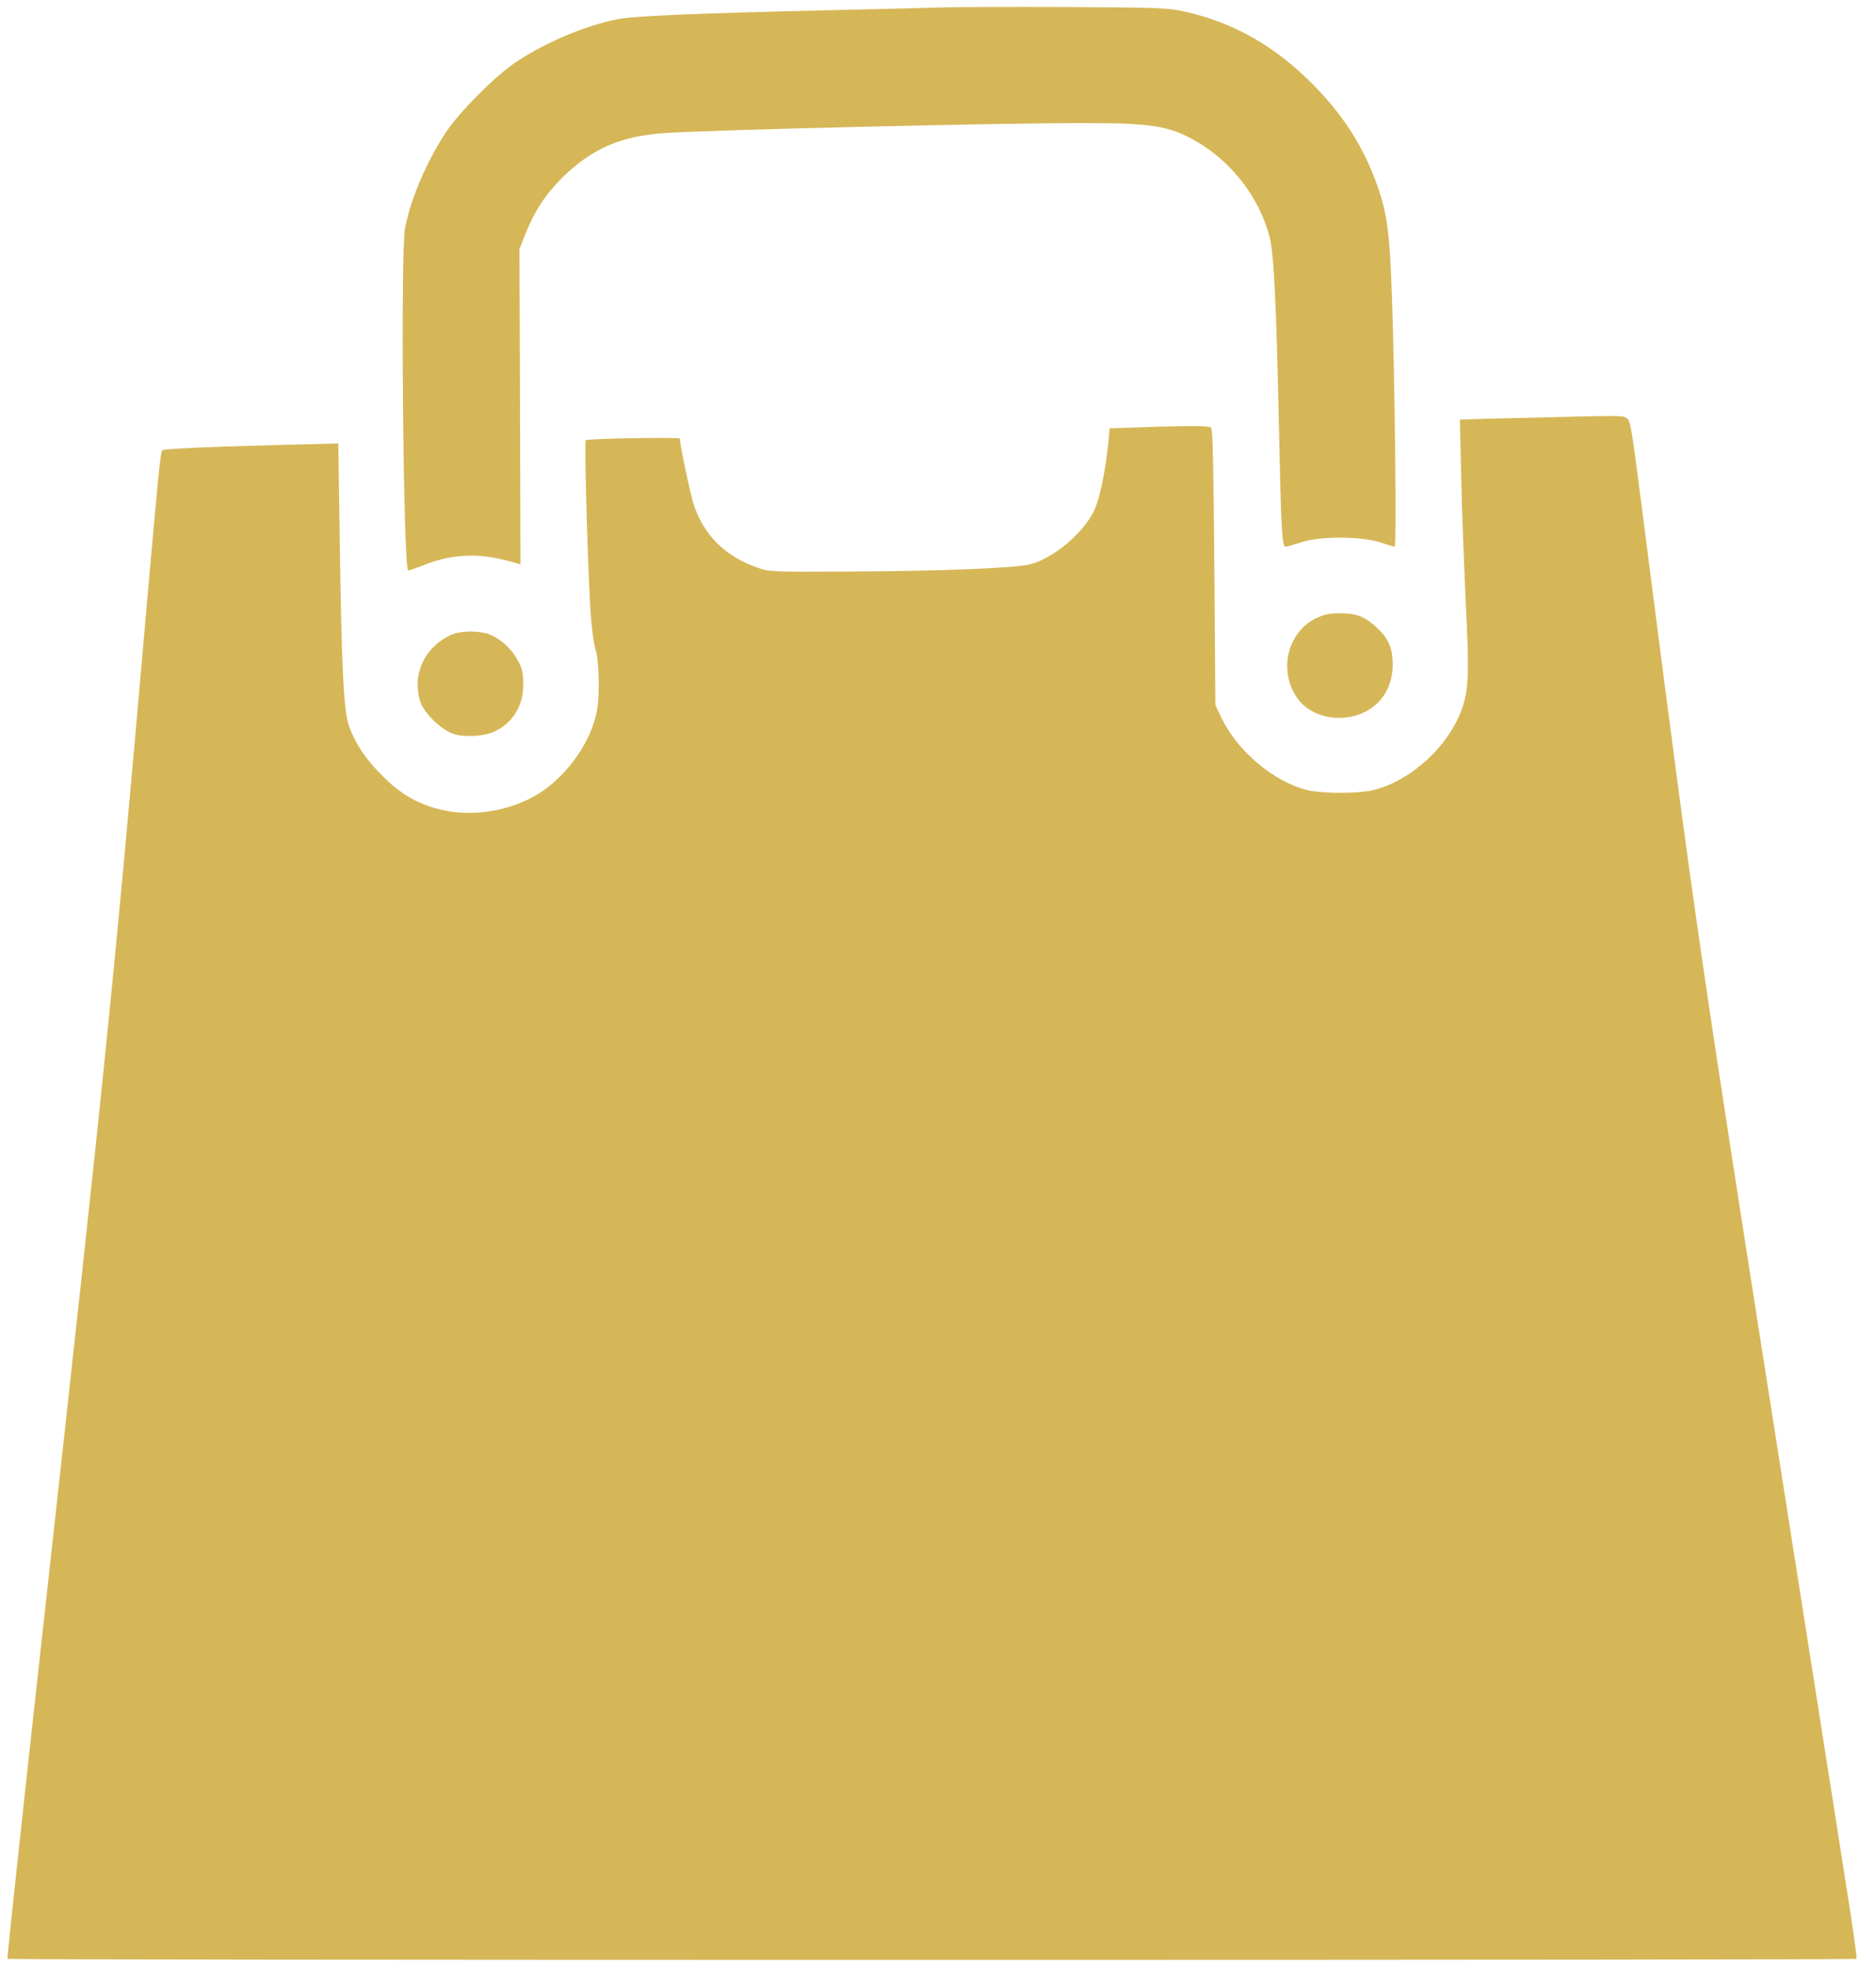 <?xml version="1.0" standalone="no"?>
<!DOCTYPE svg PUBLIC "-//W3C//DTD SVG 20010904//EN"
 "http://www.w3.org/TR/2001/REC-SVG-20010904/DTD/svg10.dtd">
<svg version="1.0" xmlns="http://www.w3.org/2000/svg"
 width="930pt" height="975pt" viewBox="0 0 930 975"
 preserveAspectRatio="xMidYMid meet">
<g transform="translate(0,975) scale(0.1,-0.1)"
fill="#d6b757" stroke="none">
<path d="M4700 9714 c-58 -2 -310 -8 -560 -14 -689 -16 -996 -29 -1078 -45
-167 -34 -363 -117 -512 -218 -100 -69 -273 -243 -339 -342 -96 -146 -174
-327 -203 -475 -23 -114 -9 -1673 15 -1697 2 -2 37 10 78 26 138 55 271 61
416 21 l63 -17 -2 781 -3 781 26 66 c46 118 99 200 183 285 143 142 284 206
492 223 187 16 1656 51 2099 51 337 0 425 -15 556 -91 177 -103 312 -279 363
-474 21 -79 33 -325 46 -935 11 -521 15 -600 34 -600 6 0 40 10 76 22 93 31
296 30 390 0 36 -12 69 -22 74 -22 10 0 1 820 -14 1252 -11 304 -24 401 -71
534 -67 193 -171 356 -324 509 -187 188 -390 303 -630 357 -83 19 -128 21
-580 23 -269 1 -537 0 -595 -1z"/>
<path d="M7570 7679 c-151 -3 -288 -7 -304 -8 l-29 -1 7 -292 c3 -161 14 -435
22 -608 18 -352 15 -436 -17 -529 -64 -185 -248 -357 -435 -406 -77 -20 -261
-20 -339 0 -164 43 -340 192 -419 355 l-31 65 -5 682 c-4 492 -8 685 -16 693
-9 9 -78 10 -257 5 l-246 -8 -6 -66 c-17 -162 -45 -293 -76 -352 -60 -112
-199 -226 -312 -256 -74 -19 -439 -34 -897 -36 -390 -2 -396 -2 -460 21 -156
56 -259 158 -310 308 -16 45 -70 302 -70 330 0 8 -458 0 -466 -8 -9 -9 13
-746 27 -897 6 -62 15 -125 21 -140 17 -43 22 -219 8 -300 -25 -147 -139 -315
-276 -406 -136 -91 -328 -126 -487 -91 -121 27 -209 77 -302 171 -86 87 -133
158 -166 249 -25 73 -36 284 -45 935 l-7 463 -271 -7 c-390 -10 -594 -20 -601
-27 -10 -10 -18 -93 -85 -853 -155 -1775 -194 -2159 -504 -4960 -101 -913
-182 -1662 -179 -1665 3 -3 2065 -5 4583 -5 2518 0 4580 2 4583 5 3 3 -11 104
-29 225 -19 121 -169 1077 -334 2125 -413 2627 -437 2792 -670 4605 -86 671
-85 667 -107 683 -18 13 -27 13 -493 1z"/>
<path d="M6521 6684 c-143 -72 -185 -269 -85 -401 59 -78 177 -111 285 -80
114 34 183 129 183 252 0 84 -21 132 -84 189 -57 51 -97 66 -178 66 -54 0 -79
-6 -121 -26z"/>
<path d="M2225 6598 c-124 -64 -181 -192 -143 -322 18 -60 109 -148 170 -165
58 -17 151 -10 199 13 91 43 143 127 143 231 0 59 -4 79 -29 125 -33 60 -96
114 -153 130 -60 16 -142 12 -187 -12z"/>
</g>
</svg>
